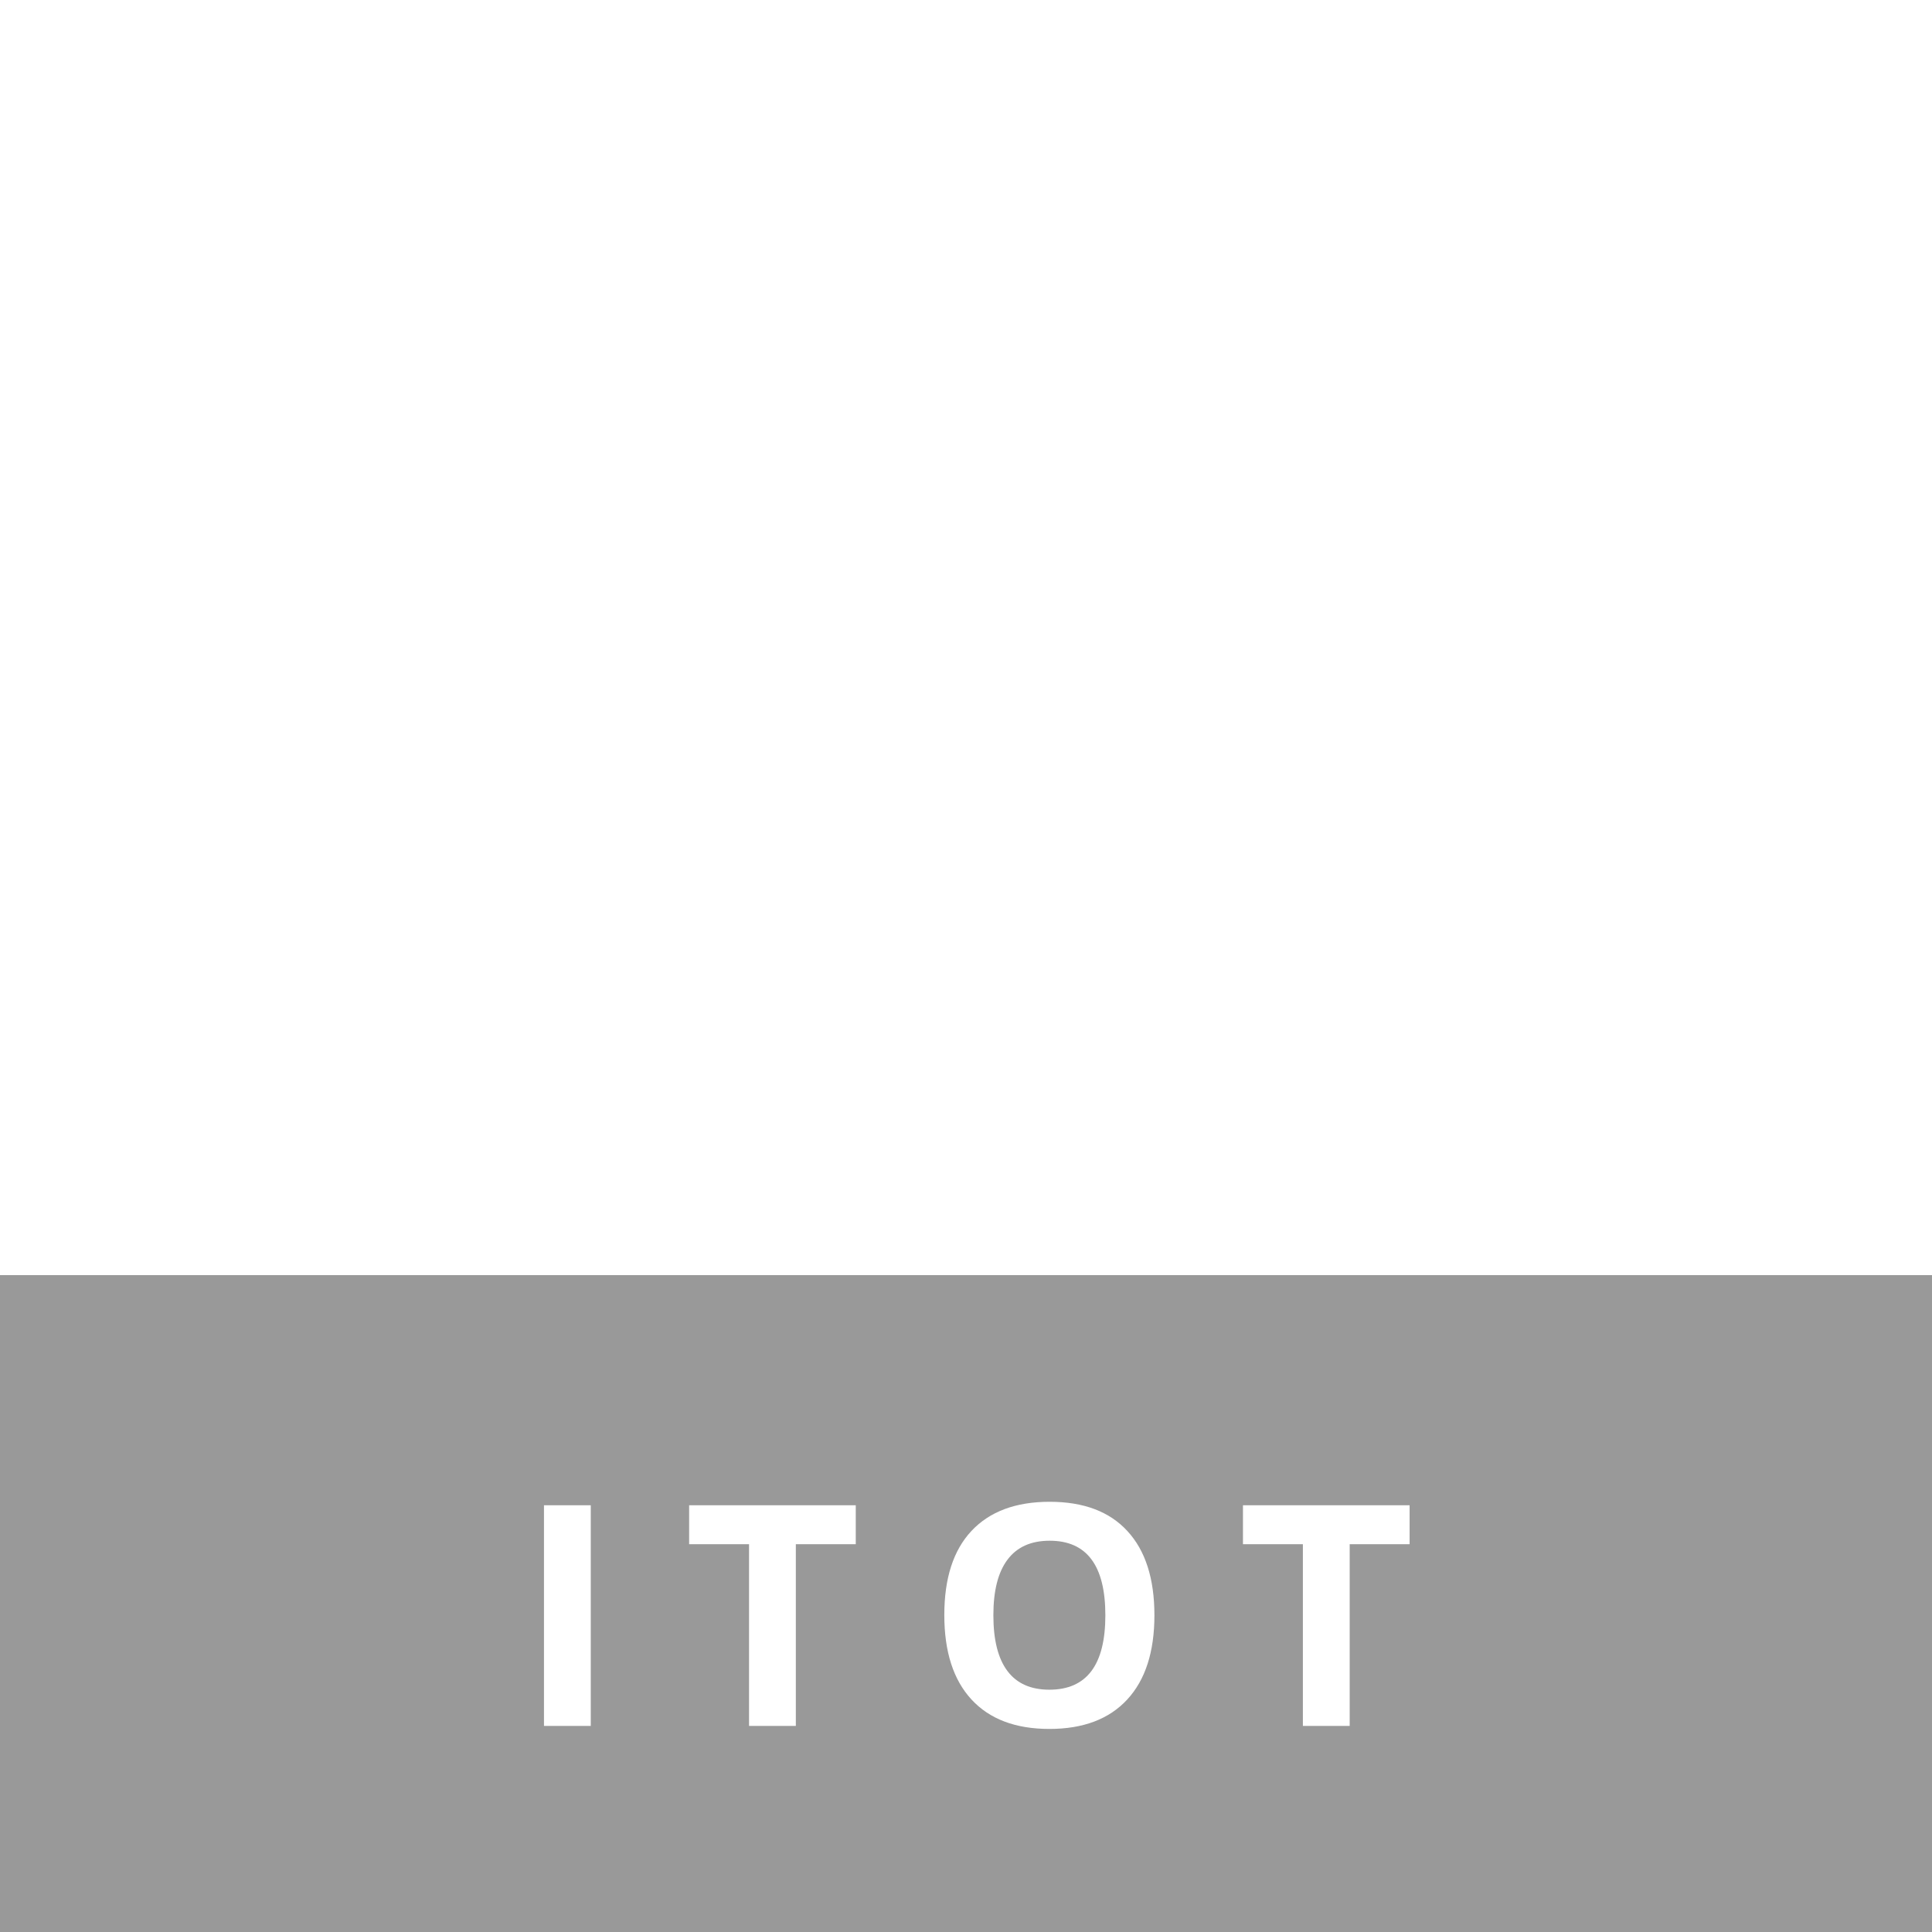<svg width="150" height="150" viewBox="0 0 150 150" fill="none" xmlns="http://www.w3.org/2000/svg">
<g filter="url(#filter0_b)">
<rect y="99" width="150" height="51" fill="black" fill-opacity="0.4"/>
</g>
<path d="M42.234 134V116.867H45.867V134H42.234ZM61.789 134H58.156V119.891H53.504V116.867H66.441V119.891H61.789V134ZM89.629 125.41C89.629 128.246 88.926 130.426 87.519 131.949C86.113 133.473 84.098 134.234 81.473 134.234C78.848 134.234 76.832 133.473 75.426 131.949C74.019 130.426 73.316 128.238 73.316 125.387C73.316 122.535 74.019 120.359 75.426 118.859C76.84 117.352 78.863 116.598 81.496 116.598C84.129 116.598 86.141 117.355 87.531 118.871C88.93 120.387 89.629 122.566 89.629 125.41ZM77.125 125.41C77.125 127.324 77.488 128.766 78.215 129.734C78.941 130.703 80.027 131.188 81.473 131.188C84.371 131.188 85.82 129.262 85.82 125.41C85.82 121.551 84.379 119.621 81.496 119.621C80.051 119.621 78.961 120.109 78.227 121.086C77.492 122.055 77.125 123.496 77.125 125.41ZM104.789 134H101.156V119.891H96.504V116.867H109.441V119.891H104.789V134Z" fill="white"/>
<path fill-rule="evenodd" clip-rule="evenodd" d="M126.151 49.134C127.978 49.069 129.762 49.705 131.15 50.916H131.23V47.291C129.746 46.84 128.209 46.593 126.661 46.557C121.571 46.557 119.491 49.613 119.491 52.75C119.491 56.304 122.211 57.659 124.771 58.708C127.6 59.869 128.89 60.561 128.89 62.425C128.89 64.004 127.83 65.134 125.641 65.134C123.54 65.213 121.48 64.527 119.831 63.199H119.741V66.988C121.473 67.531 123.279 67.792 125.091 67.762C129.36 67.762 132.75 65.725 132.75 61.223C132.75 57.312 129.89 56.039 127.32 54.95C124.601 53.829 123.321 53.208 123.321 51.467C123.321 50.112 124.321 49.185 126.191 49.185M19.27 41.74C19.266 42.839 19.913 43.831 20.909 44.252C21.905 44.673 23.052 44.441 23.814 43.662C24.575 42.884 24.799 41.715 24.382 40.702C23.965 39.689 22.988 39.033 21.909 39.041C21.208 39.041 20.535 39.326 20.039 39.832C19.544 40.339 19.267 41.025 19.27 41.74ZM17 67.202H26.749V65.623L24.259 65.195V46.659H23.879L17.05 47.433V48.981L19.55 49.491V65.155L17.05 65.582L17 67.202ZM109.852 49.053C112.682 49.053 113.432 50.957 113.432 54.553V54.899H105.742C105.852 50.489 107.282 49.053 109.852 49.053ZM53.857 55.164C53.857 51.792 55.407 49.898 57.856 49.898C59.976 49.898 61.296 51.253 61.296 53.768V67.243H66.046V53.86C66.046 49.908 63.906 46.507 59.486 46.507C57.184 46.472 55.039 47.696 53.867 49.715V38.257H53.487L46.657 39.041V40.589L49.147 41.088V67.243H53.867L53.857 55.164ZM93.953 56.437C93.953 52.251 95.843 50.519 98.823 50.519C99.397 50.516 99.969 50.591 100.523 50.743H100.633V46.7C100.182 46.562 99.713 46.497 99.243 46.507C96.373 46.507 94.713 48.482 93.803 51.069V46.659H93.443L86.744 47.433V48.981L89.234 49.491V67.243H93.943L93.953 56.437ZM117.121 66.265V64.075H117.051C115.546 64.538 113.984 64.785 112.412 64.808C107.412 64.808 105.802 62.446 105.732 57.455H117.951V54.94C117.951 50.723 116.031 46.507 109.952 46.507C104.482 46.507 100.863 49.949 100.863 57.027C100.863 64.106 104.742 67.711 111.172 67.711C113.246 67.725 115.297 67.262 117.171 66.356M76.505 64.605C74.385 64.605 73.335 63.372 73.335 60.969C73.335 58.565 74.615 57.526 77.335 57.526H80.085V60.694C80.125 61.698 79.769 62.676 79.097 63.411C78.424 64.146 77.491 64.576 76.505 64.605ZM37.638 40.895C39.981 40.878 42.263 41.651 44.128 43.095H44.208V39.021C42.182 38.312 40.05 37.968 37.908 38.002C31.269 38.002 28.319 41.944 28.319 46.089C28.319 50.886 31.759 52.821 35.188 54.328C39.868 56.457 41.748 57.384 41.748 60.398C41.748 62.914 40.348 64.849 36.158 64.849C33.529 64.864 30.975 63.962 28.919 62.293H28.799V66.438C31.082 67.306 33.502 67.738 35.938 67.711C41.818 67.711 46.428 64.931 46.428 58.891C46.428 53.473 42.348 51.65 38.538 49.908C34.728 48.167 32.799 47.199 32.799 44.643C32.799 42.606 34.309 40.895 37.628 40.895M80.225 67.243H84.794V53.504C84.794 49.368 82.484 46.507 77.025 46.507C74.597 46.444 72.206 47.117 70.156 48.442V50.764H70.225C71.983 49.91 73.898 49.448 75.845 49.409C78.905 49.409 80.075 50.723 80.075 53.279V54.98H77.075C72.215 54.98 68.706 57.017 68.706 61.641C68.706 65.348 71.045 67.752 74.815 67.752C77.041 67.839 79.132 66.663 80.245 64.696L80.225 67.243Z" fill="white"/>
<defs>
<filter id="filter0_b" x="-10.873" y="88.127" width="171.746" height="72.746" filterUnits="userSpaceOnUse" color-interpolation-filters="sRGB">
<feFlood flood-opacity="0" result="BackgroundImageFix"/>
<feGaussianBlur in="BackgroundImage" stdDeviation="5.437"/>
<feComposite in2="SourceAlpha" operator="in" result="effect1_backgroundBlur"/>
<feBlend mode="normal" in="SourceGraphic" in2="effect1_backgroundBlur" result="shape"/>
</filter>
</defs>
</svg>
